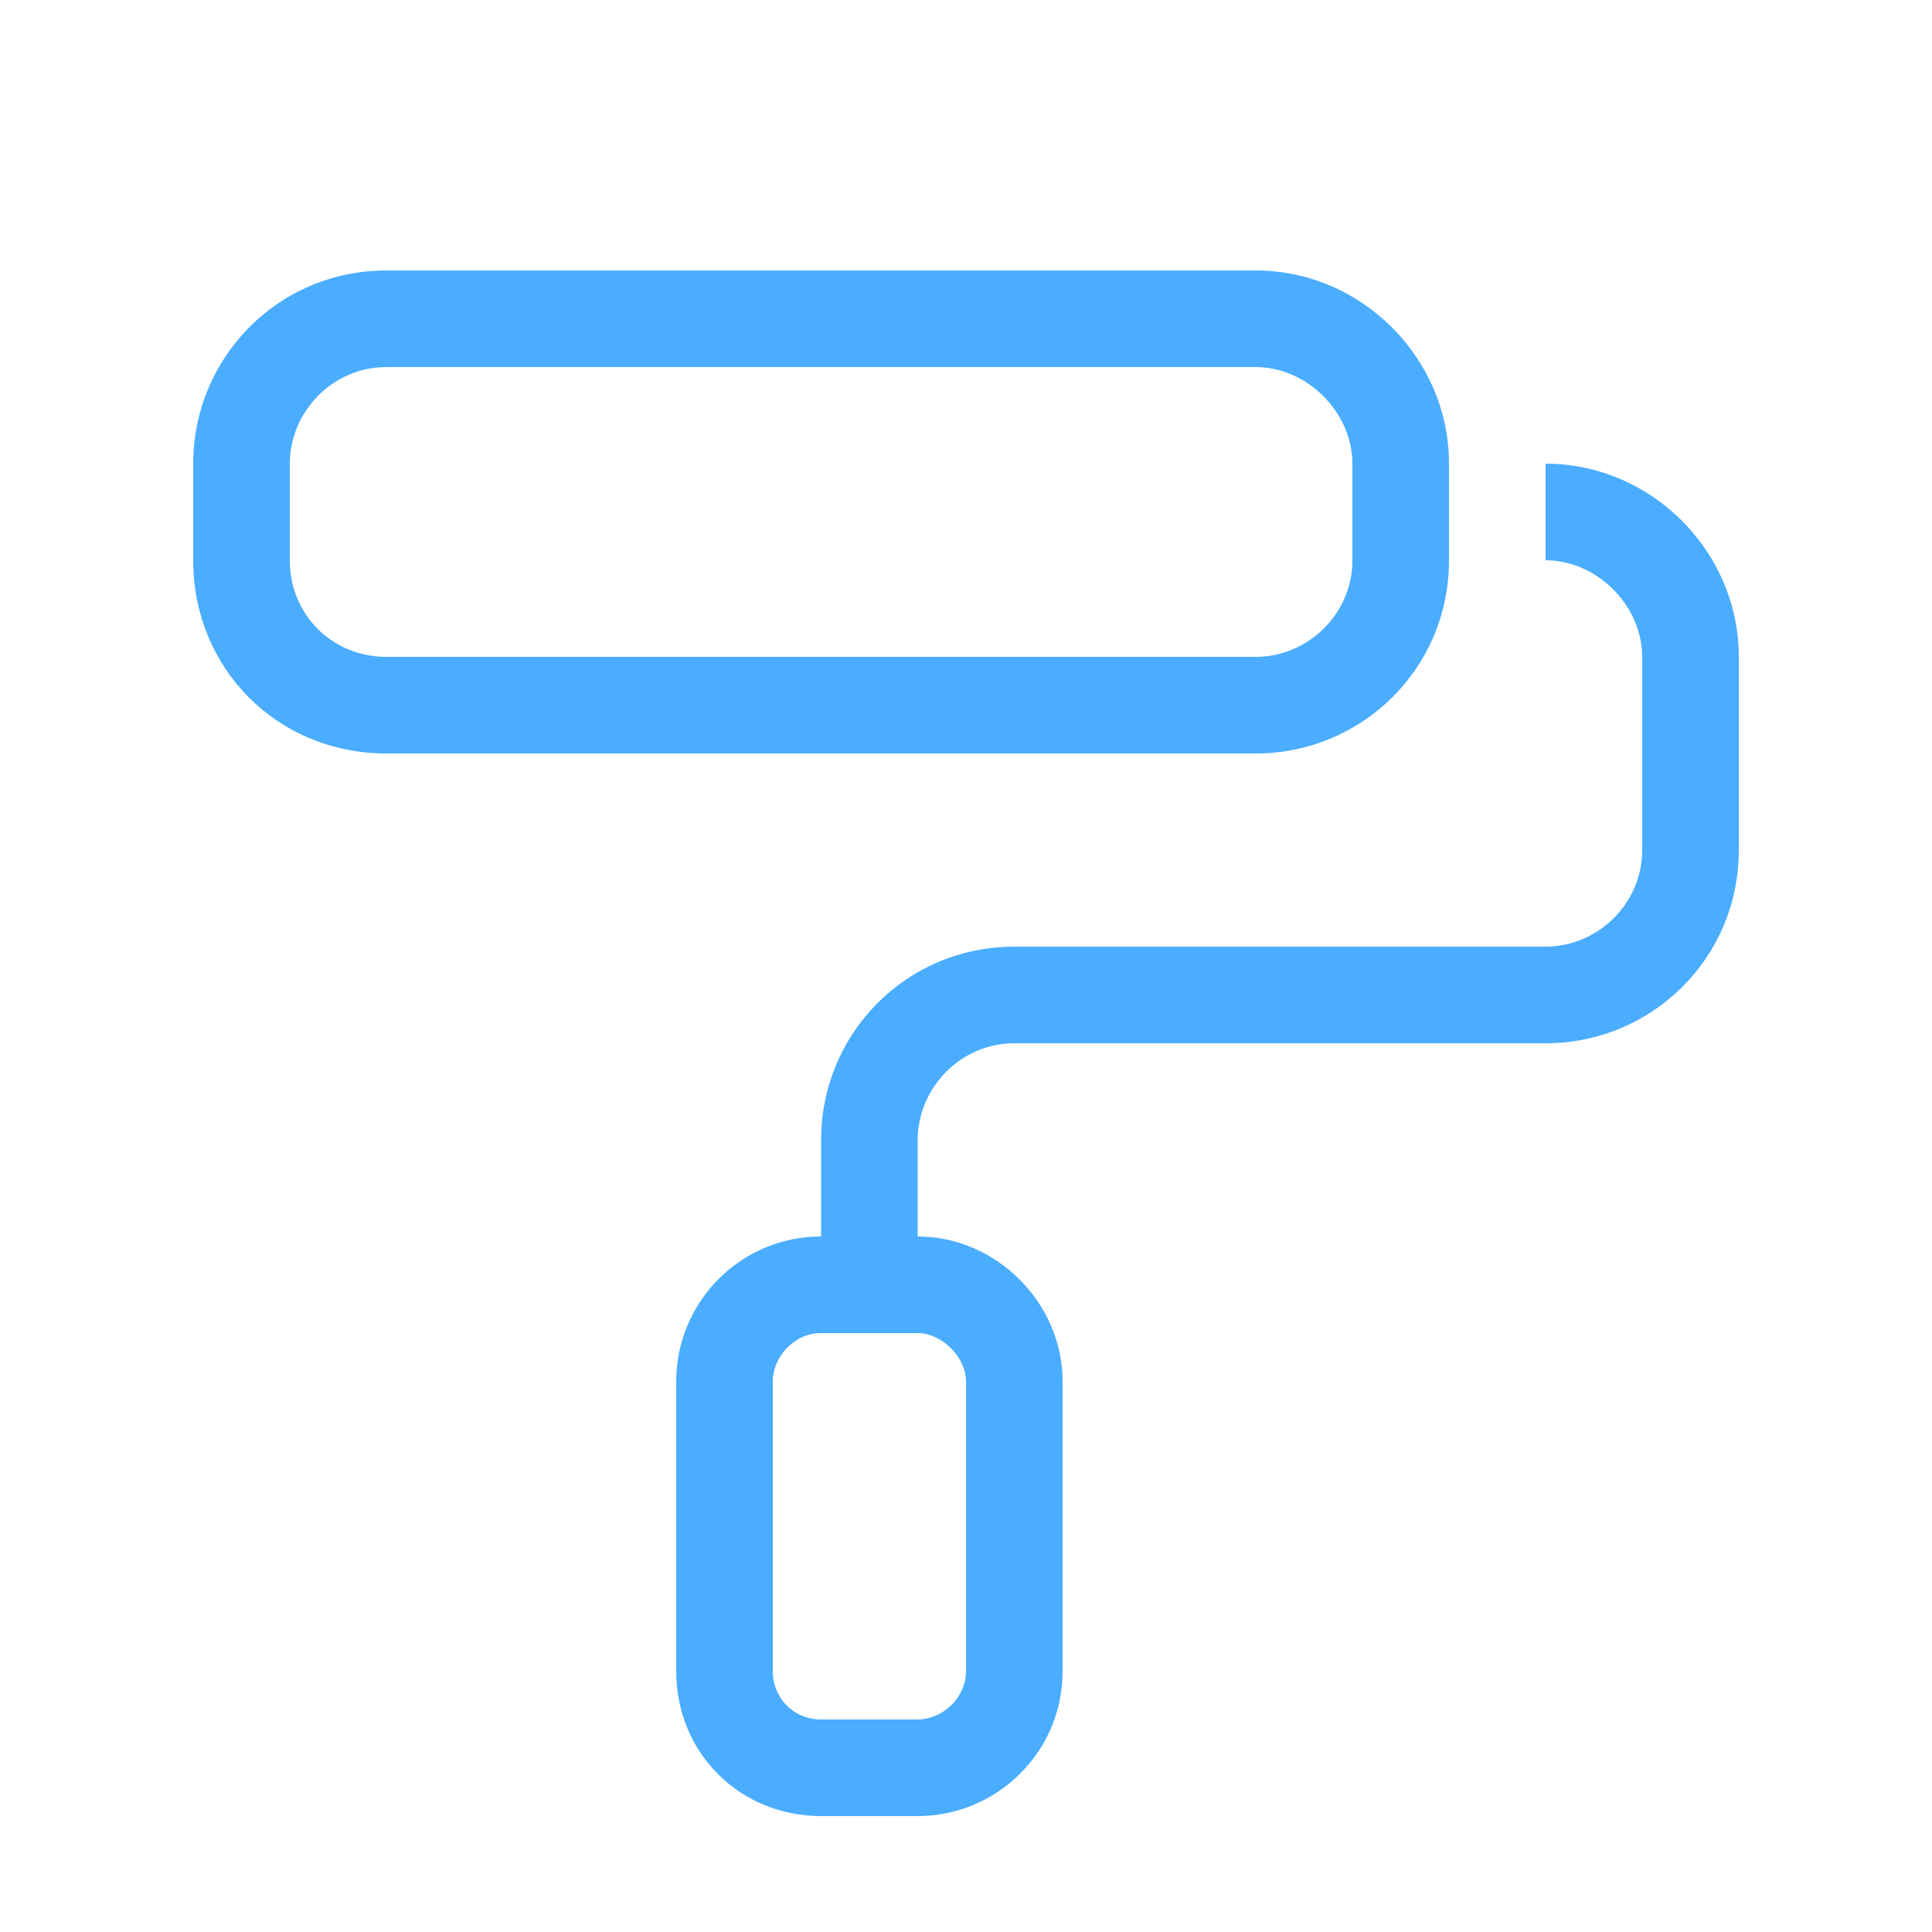 <svg width="50" height="50" viewBox="0 0 50 50" fill="none" xmlns="http://www.w3.org/2000/svg">
<path d="M37.5 12V14.5C37.5 17.312 35.234 19.5 32.5 19.5H10C7.188 19.5 5 17.312 5 14.5V12C5 9.266 7.188 7 10 7H32.5C35.234 7 37.5 9.266 37.5 12ZM32.5 9.5H10C8.594 9.5 7.5 10.672 7.5 12V14.5C7.5 15.906 8.594 17 10 17H32.5C33.828 17 35 15.906 35 14.5V12C35 10.672 33.828 9.5 32.5 9.5ZM21.25 29.5C21.25 26.766 23.438 24.5 26.25 24.5H40C41.328 24.5 42.5 23.406 42.5 22V17C42.5 15.672 41.328 14.5 40 14.5V12C42.734 12 45 14.266 45 17V22C45 24.812 42.734 27 40 27H26.25C24.844 27 23.75 28.172 23.75 29.5V32C25.781 32 27.5 33.719 27.5 35.75V43.25C27.5 45.359 25.781 47 23.75 47H21.25C19.141 47 17.5 45.359 17.5 43.25V35.75C17.5 33.719 19.141 32 21.25 32V29.5ZM23.75 34.5H21.25C20.547 34.5 20 35.125 20 35.75V43.25C20 43.953 20.547 44.5 21.25 44.5H23.75C24.375 44.5 25 43.953 25 43.25V35.75C25 35.125 24.375 34.5 23.75 34.5Z" fill="#4AADFF"/>
</svg>
